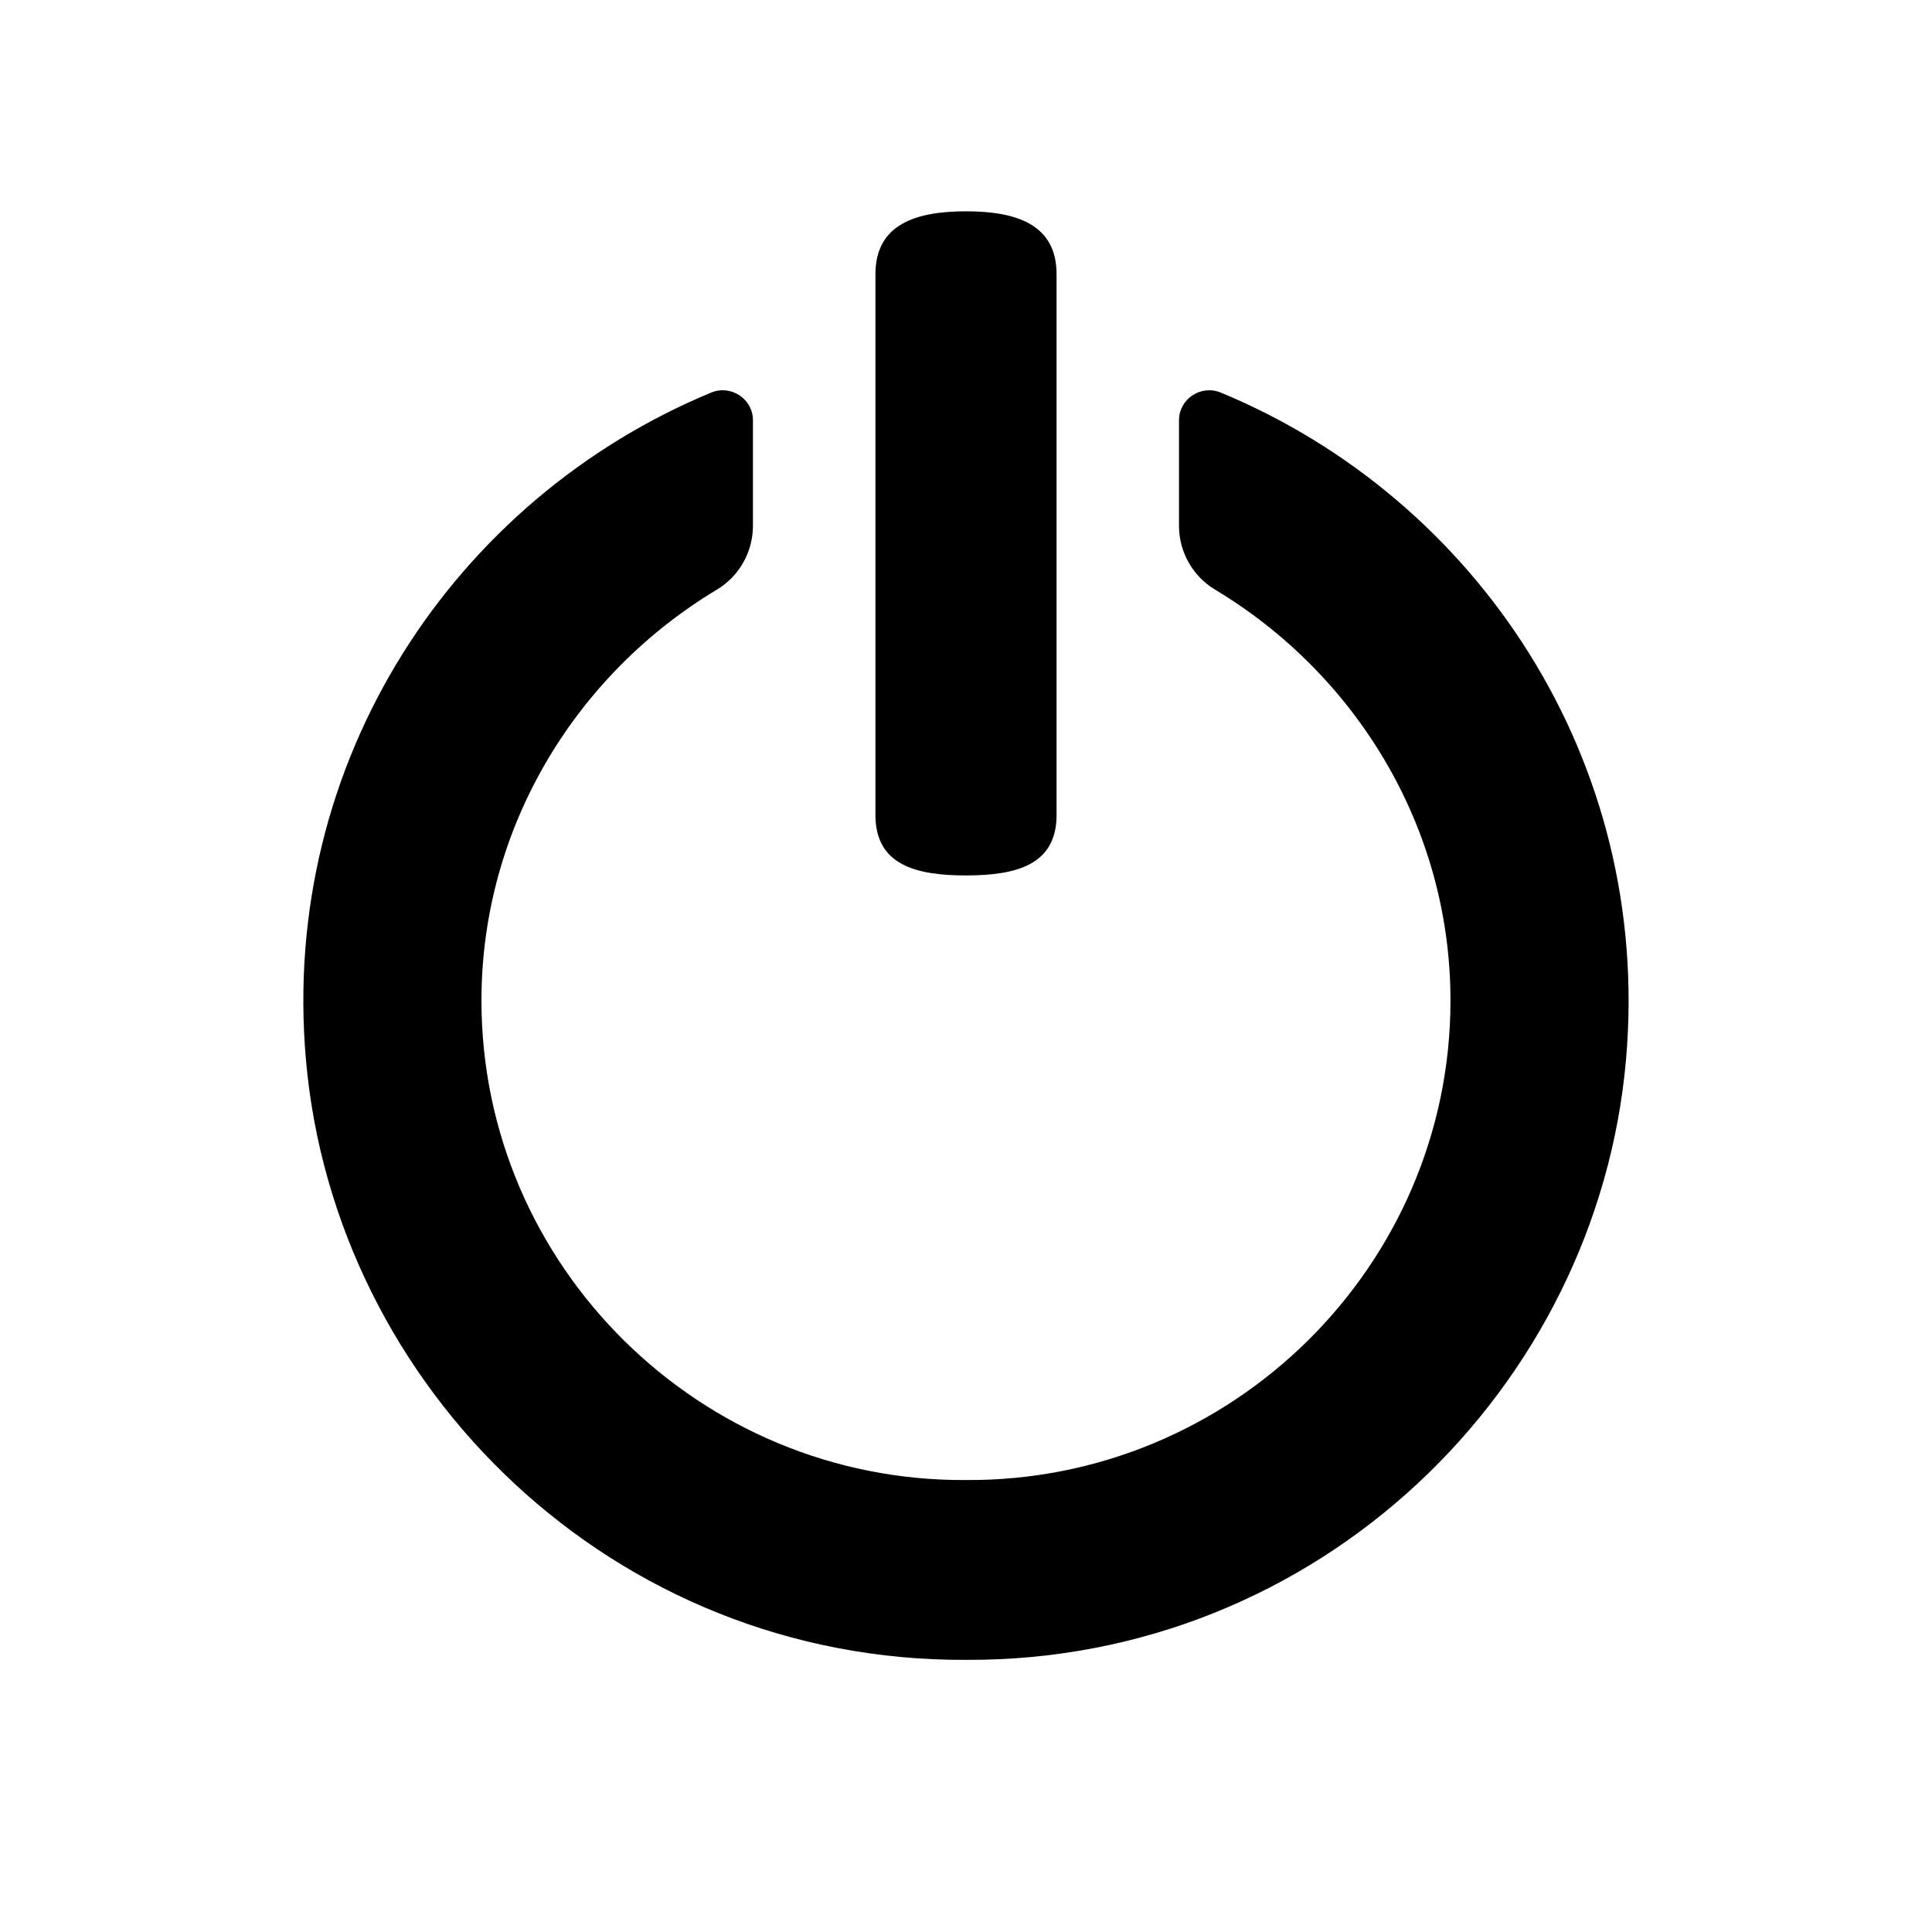 <?xml version="1.0" encoding="utf-8"?>
<!-- Generator: Adobe Illustrator 16.0.0, SVG Export Plug-In . SVG Version: 6.00 Build 0)  -->
<!DOCTYPE svg PUBLIC "-//W3C//DTD SVG 1.1//EN" "http://www.w3.org/Graphics/SVG/1.1/DTD/svg11.dtd">
<svg version="1.1" xmlns="http://www.w3.org/2000/svg" xmlns:xlink="http://www.w3.org/1999/xlink" x="0px" y="0px" width="64px"
	 height="64px" viewBox="0 0 64 64" enable-background="new 0 0 64 64" xml:space="preserve">
<g id="_x36_4px_Box">
	<rect fill="none" width="64" height="64"/>
</g>
<g id="Icon">
	<g>
		<path d="M32,29c1.657,0,3-0.343,3-2V9.082C35,7.426,33.657,7,32,7s-3,0.426-3,2.082V27C29,28.657,30.343,29,32,29z"/>
		<path d="M40.443,13.006c-0.658-0.273-1.387,0.205-1.387,0.918v3.494c0,0.866,0.453,1.669,1.195,2.115
			c4.63,2.777,7.798,7.832,7.798,13.612c0,8.795-7.242,15.94-16.05,15.883c-8.808,0.058-16.05-7.088-16.05-15.883
			c0-5.78,3.168-10.835,7.798-13.612c0.742-0.446,1.195-1.249,1.195-2.115v-3.494c0-0.713-0.729-1.191-1.387-0.918
			c-8.482,3.516-14.288,12.179-13.421,22.095C11.088,46,20.326,55.041,32,54.985C43.674,55.041,52.911,46,53.864,35.101
			C54.731,25.185,48.926,16.521,40.443,13.006z"/>
	</g>
</g>
</svg>
